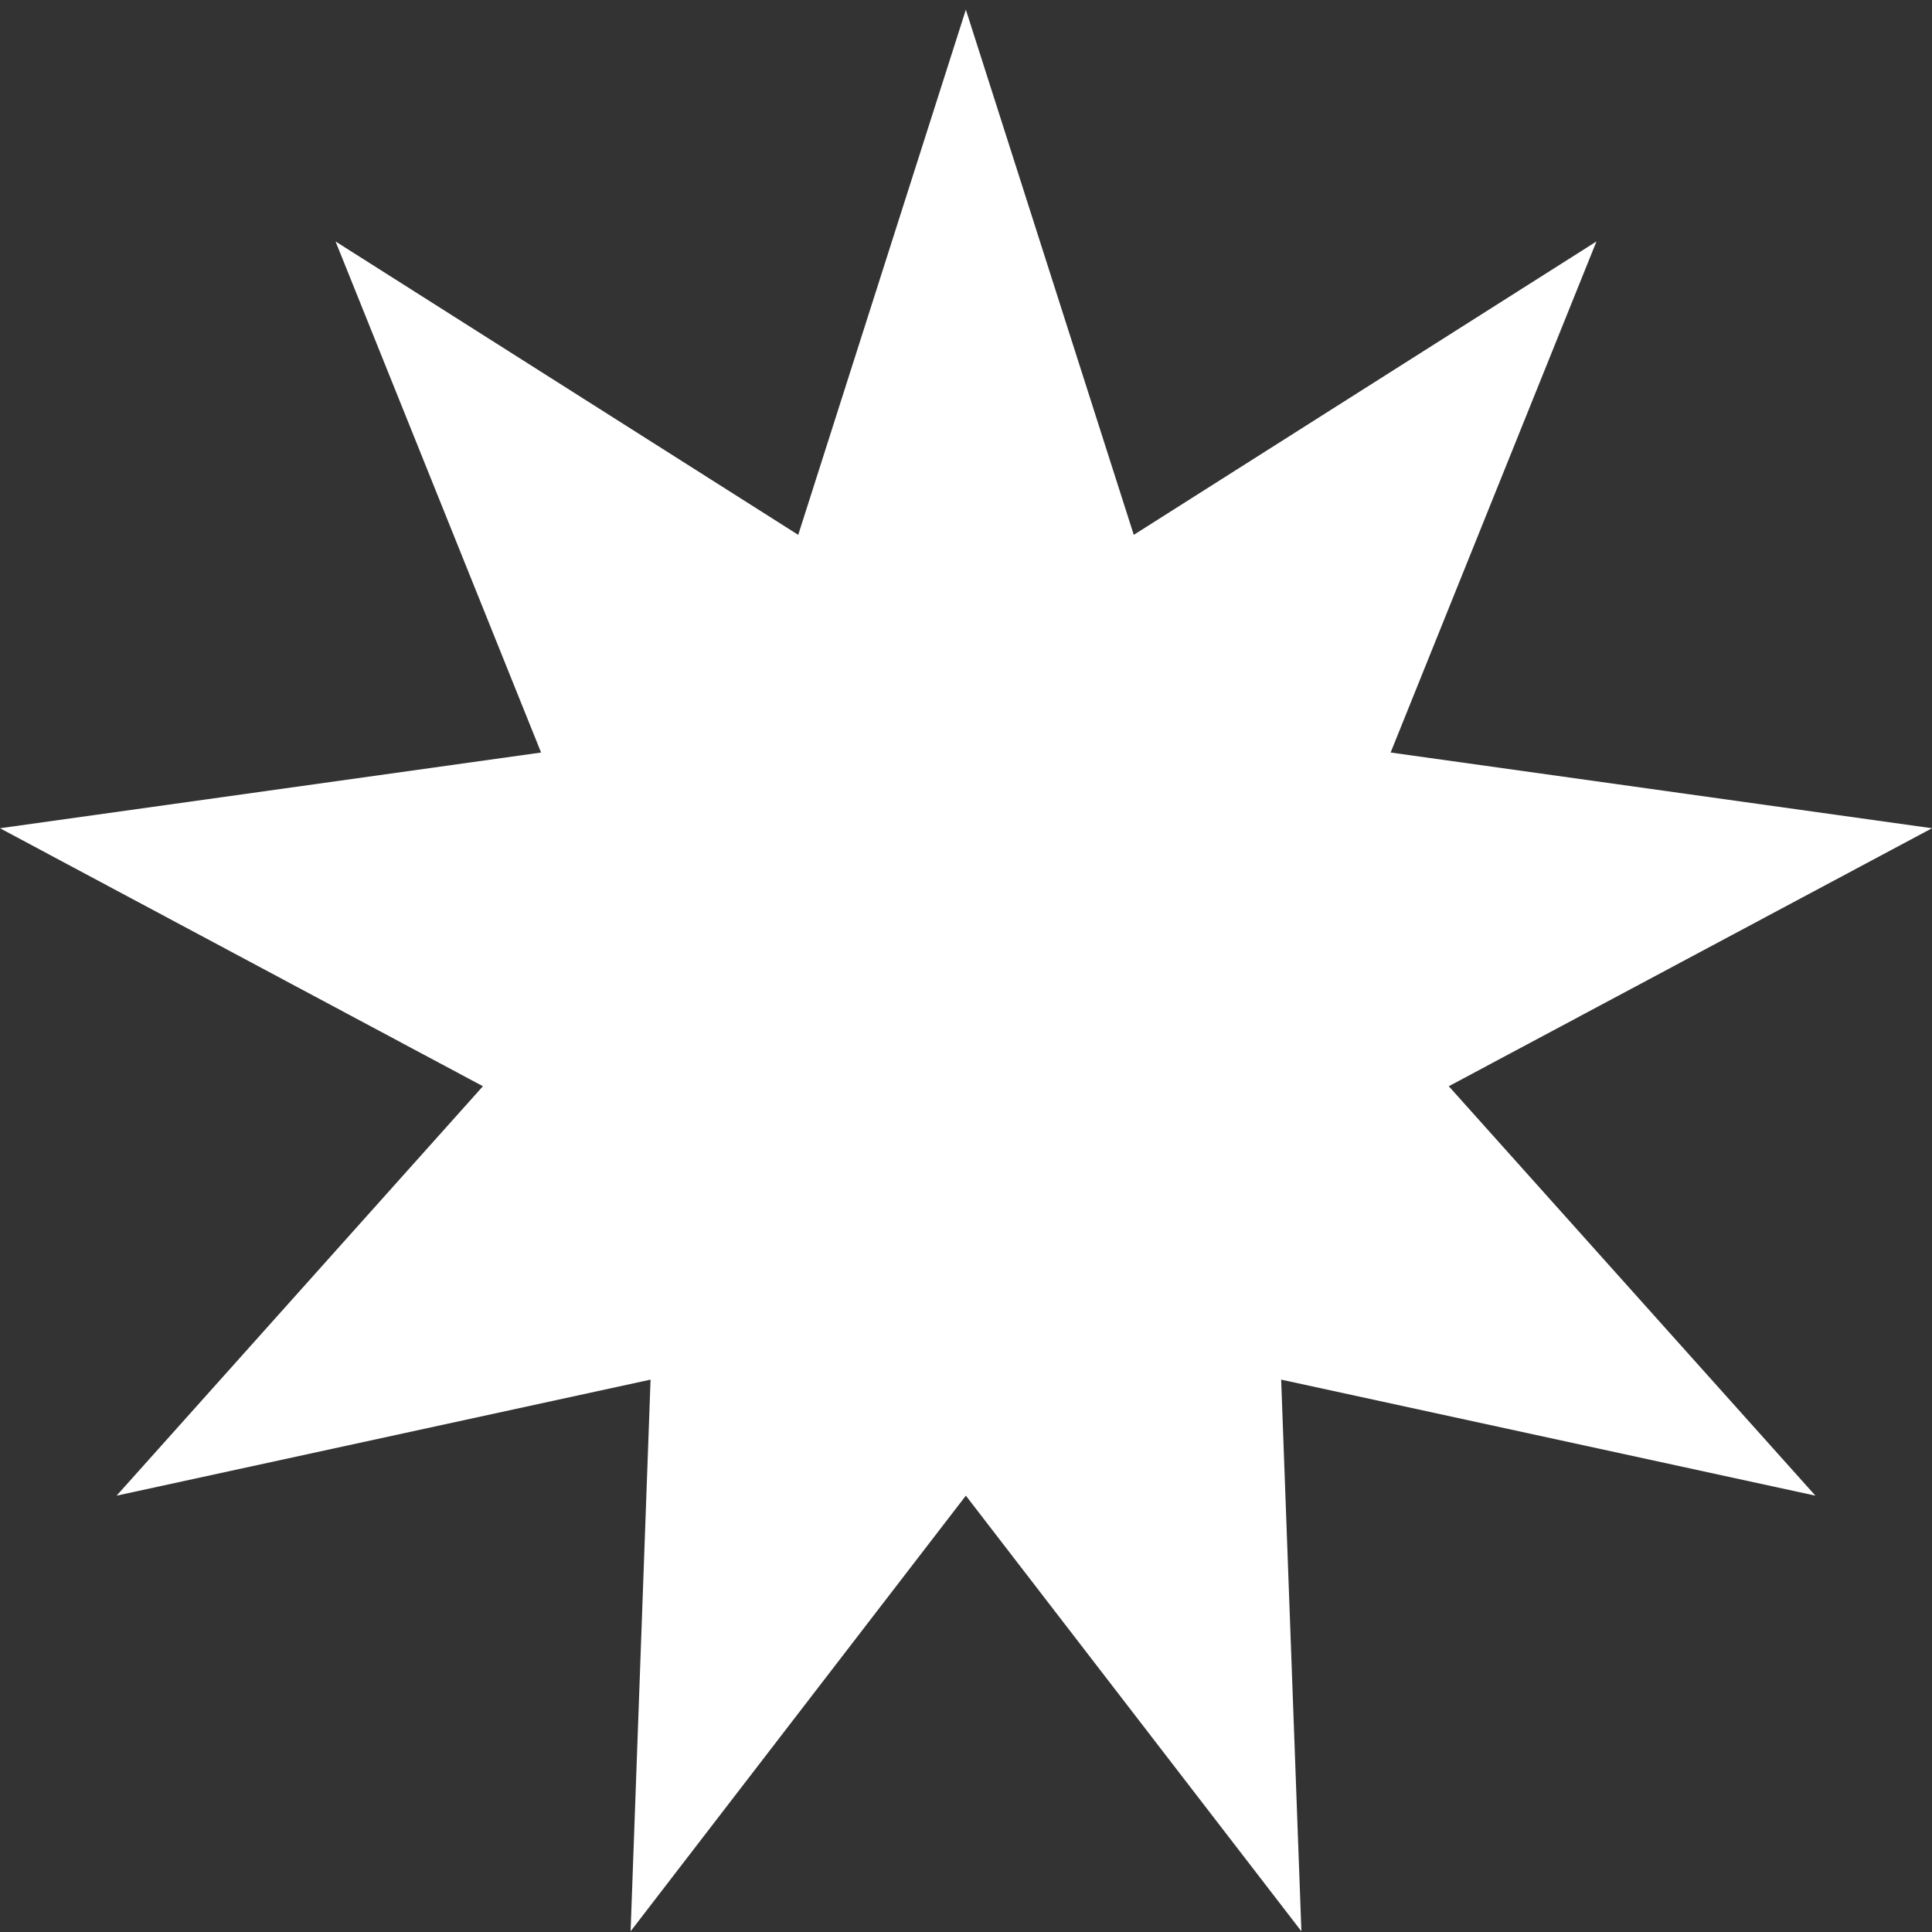 <svg xmlns="http://www.w3.org/2000/svg" width="186" height="186" viewBox="0 0 186 186" fill="none"><rect x="0" y="0" width="186" height="186" fill="#333333" stroke="none"/><path d="M174.775 143.992L139.479 104.575L186 79.738L133.88 72.448L153.696 23.246L109.152 51.492L92.986 0.932L76.848 51.492L32.304 23.246L52.092 72.448L0 79.738L46.493 104.575L11.225 143.992L62.631 132.821L60.71 185.932L92.986 143.992L125.29 185.932L123.341 132.821L174.775 143.992Z" fill="white"></path></svg>